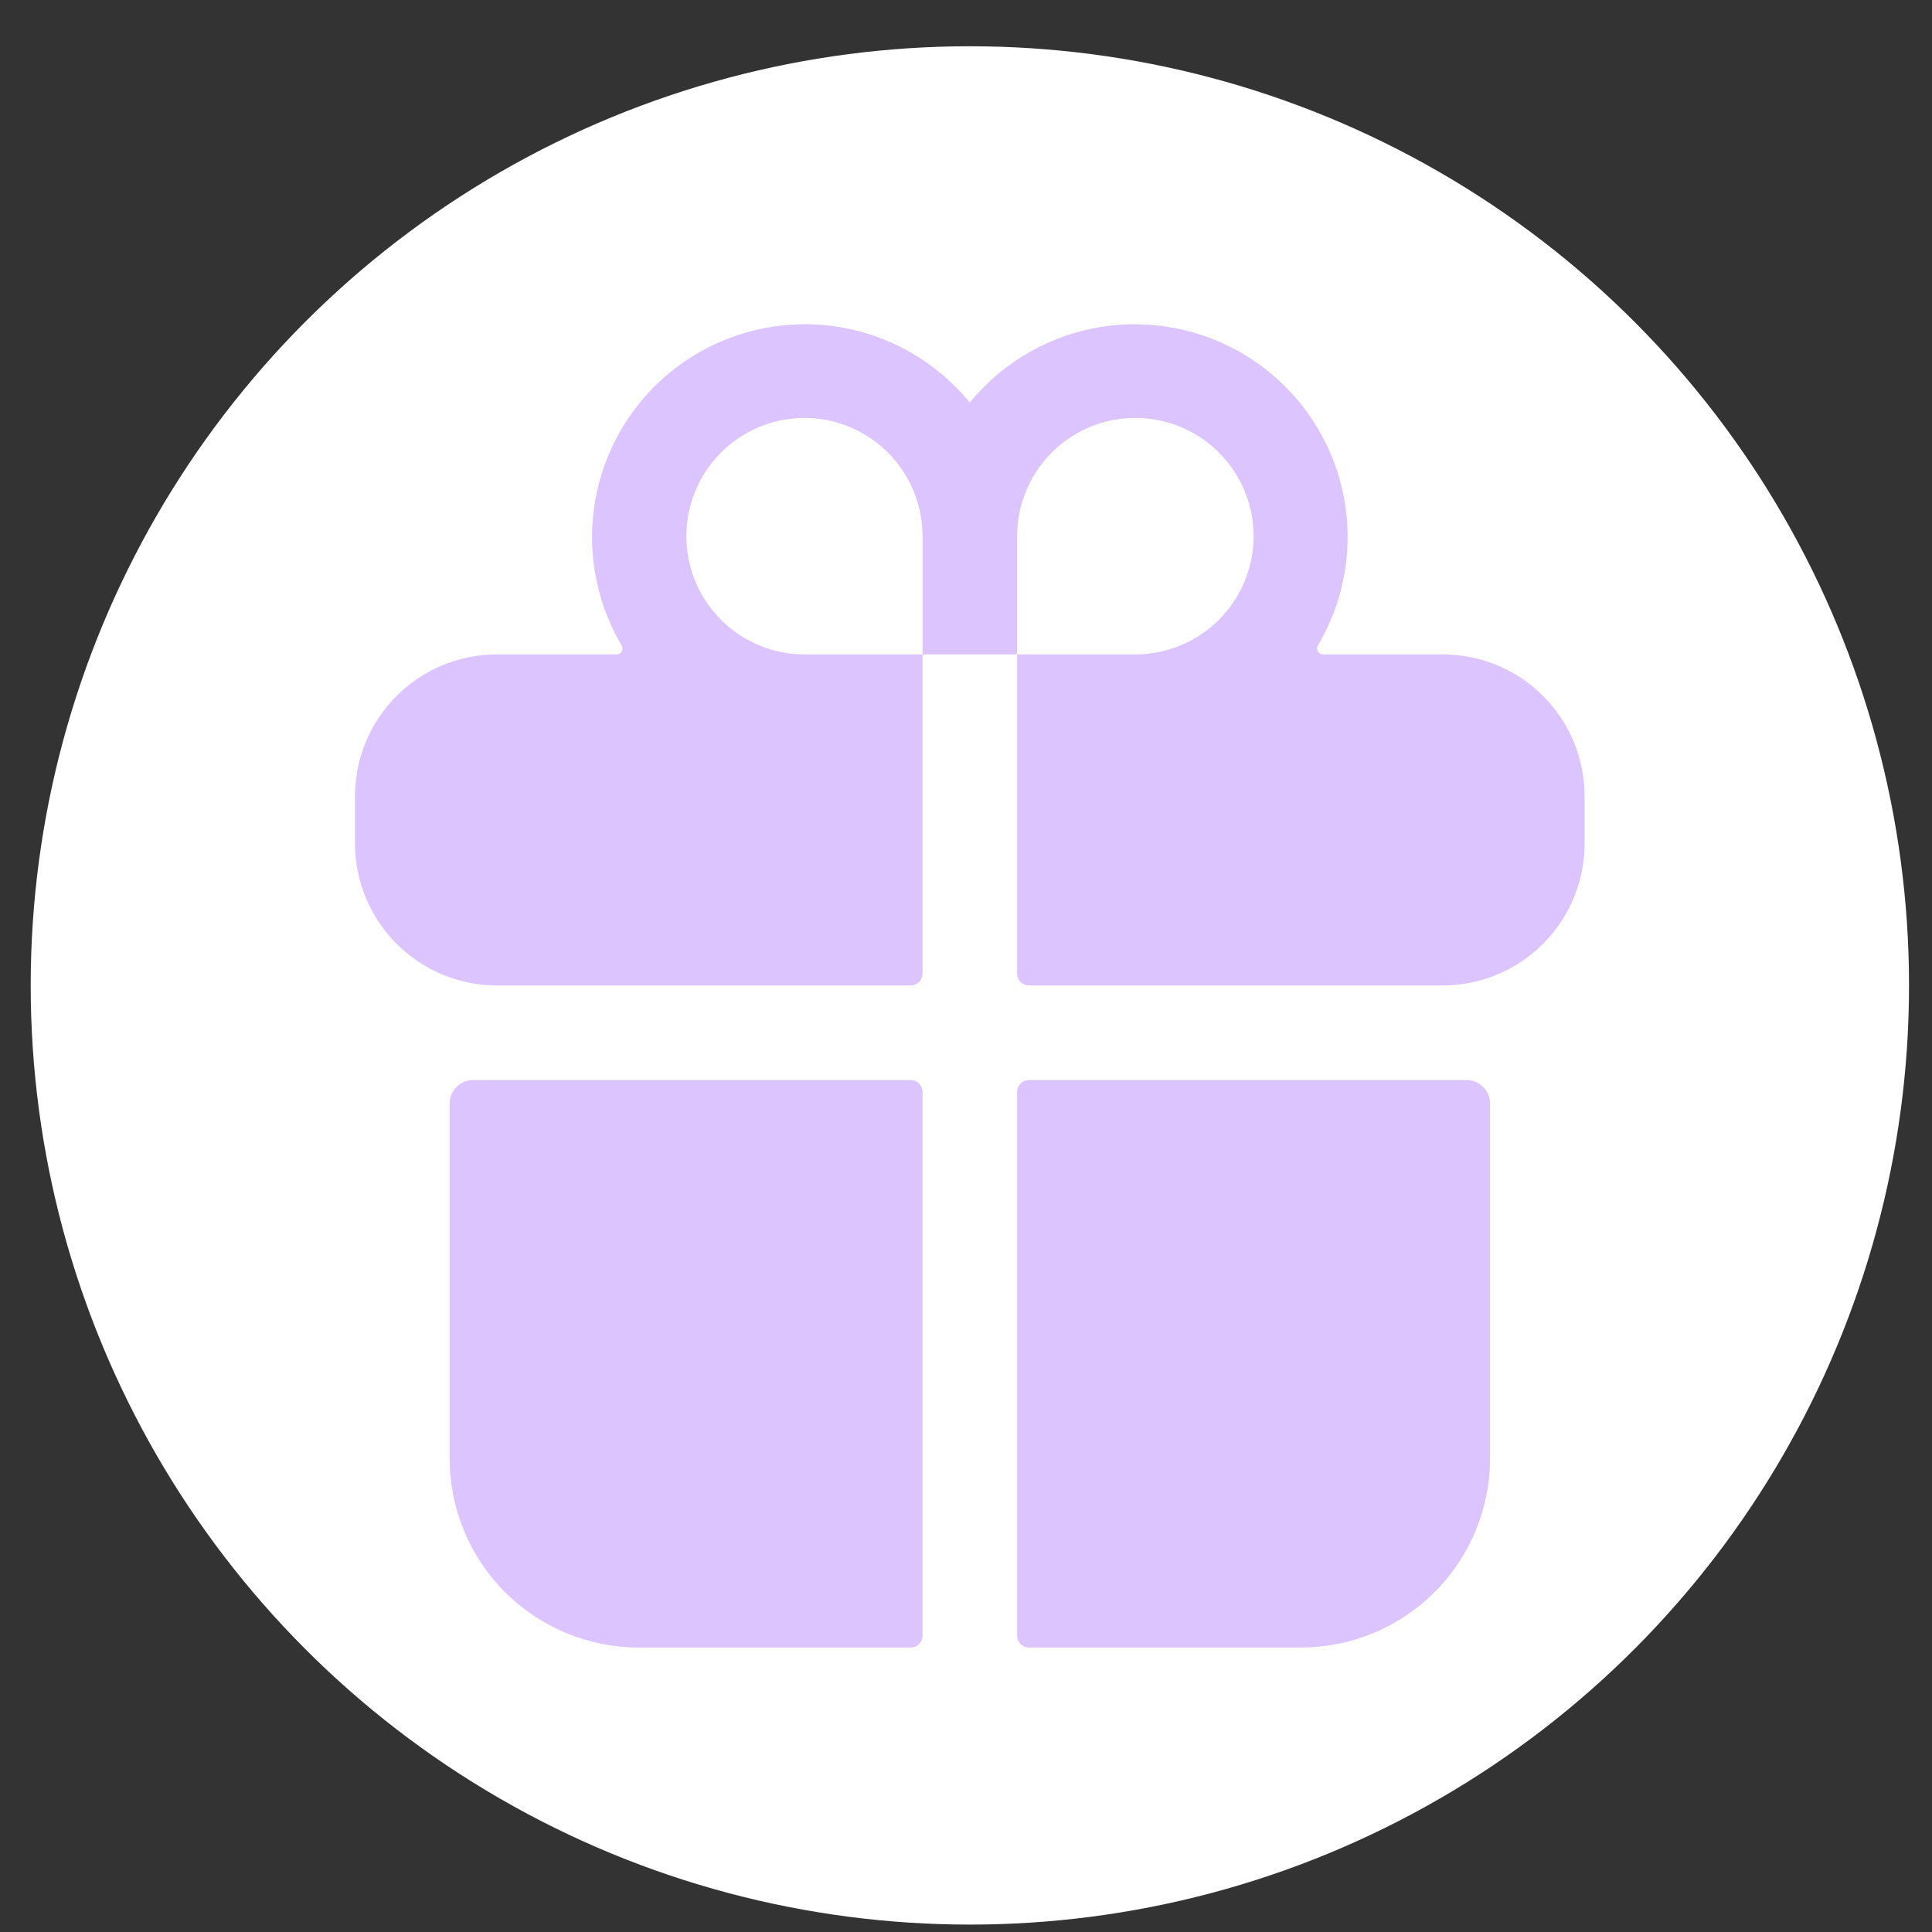 <?xml version="1.0" encoding="UTF-8"?> <svg xmlns="http://www.w3.org/2000/svg" width="36" height="36" viewBox="0 0 36 36" fill="none"><rect x="0" y="0" width="36" height="36" fill="#333333" stroke="none"/> <circle cx="18.072" cy="18.362" r="17.5" fill="white"></circle> <path d="M8.378 27.174C8.378 28.109 8.749 29.006 9.41 29.667C10.071 30.328 10.968 30.699 11.903 30.699H16.97C17.028 30.699 17.084 30.676 17.125 30.635C17.167 30.593 17.19 30.538 17.19 30.479V20.345C17.19 20.287 17.167 20.23 17.125 20.189C17.084 20.148 17.028 20.125 16.97 20.125H8.818C8.701 20.125 8.589 20.171 8.507 20.254C8.424 20.336 8.378 20.448 8.378 20.565V27.174ZM17.19 18.142V12.194H18.952V18.142C18.952 18.2 18.976 18.256 19.017 18.298C19.058 18.339 19.114 18.362 19.173 18.362H26.883C27.184 18.362 27.482 18.311 27.765 18.211C28.28 18.028 28.726 17.69 29.041 17.244C29.357 16.798 29.526 16.265 29.527 15.719V14.837C29.527 14.136 29.249 13.464 28.753 12.968C28.257 12.472 27.585 12.194 26.883 12.194H24.651C24.631 12.193 24.613 12.188 24.596 12.178C24.58 12.168 24.566 12.155 24.556 12.138C24.547 12.121 24.542 12.102 24.542 12.083C24.542 12.064 24.547 12.045 24.557 12.028C25.067 11.168 25.233 10.146 25.021 9.168C24.809 8.19 24.235 7.328 23.415 6.756C22.594 6.183 21.587 5.942 20.596 6.08C19.605 6.219 18.703 6.727 18.071 7.502C17.439 6.727 16.537 6.219 15.546 6.08C14.555 5.942 13.548 6.183 12.728 6.756C11.907 7.328 11.334 8.19 11.122 9.168C10.91 10.146 11.075 11.168 11.585 12.028C11.595 12.045 11.6 12.064 11.6 12.083C11.6 12.102 11.595 12.121 11.586 12.138C11.576 12.155 11.563 12.168 11.546 12.178C11.53 12.188 11.511 12.193 11.492 12.194H9.259C8.558 12.194 7.885 12.472 7.39 12.968C6.894 13.464 6.615 14.136 6.615 14.837V15.719C6.616 16.265 6.786 16.798 7.101 17.244C7.417 17.69 7.863 18.028 8.378 18.211C8.661 18.311 8.959 18.362 9.259 18.362H16.97C17.028 18.362 17.084 18.339 17.125 18.298C17.167 18.256 17.19 18.2 17.19 18.142ZM18.952 9.991C18.952 9.555 19.082 9.129 19.324 8.767C19.566 8.404 19.91 8.122 20.312 7.955C20.715 7.788 21.158 7.745 21.585 7.83C22.013 7.915 22.405 8.125 22.713 8.433C23.021 8.741 23.231 9.133 23.316 9.561C23.401 9.988 23.358 10.431 23.191 10.834C23.024 11.236 22.742 11.58 22.379 11.822C22.017 12.064 21.591 12.194 21.155 12.194H18.952V9.991ZM14.829 7.793C15.131 7.771 15.434 7.812 15.72 7.913C16.005 8.013 16.267 8.172 16.488 8.378C16.709 8.584 16.886 8.834 17.007 9.111C17.128 9.389 17.19 9.688 17.19 9.991V12.194H14.987C14.417 12.192 13.87 11.97 13.461 11.574C13.051 11.178 12.811 10.639 12.791 10.069C12.771 9.5 12.971 8.945 13.351 8.521C13.732 8.096 14.261 7.836 14.829 7.794V7.793ZM19.173 30.699H24.24C25.175 30.699 26.071 30.328 26.732 29.667C27.393 29.006 27.765 28.109 27.765 27.174V20.565C27.765 20.448 27.718 20.336 27.636 20.254C27.553 20.171 27.441 20.125 27.324 20.125H19.173C19.114 20.125 19.058 20.148 19.017 20.189C18.976 20.23 18.952 20.287 18.952 20.345V30.479C18.952 30.538 18.976 30.593 19.017 30.635C19.058 30.676 19.114 30.699 19.173 30.699Z" fill="#DCC4FF"></path> </svg> 